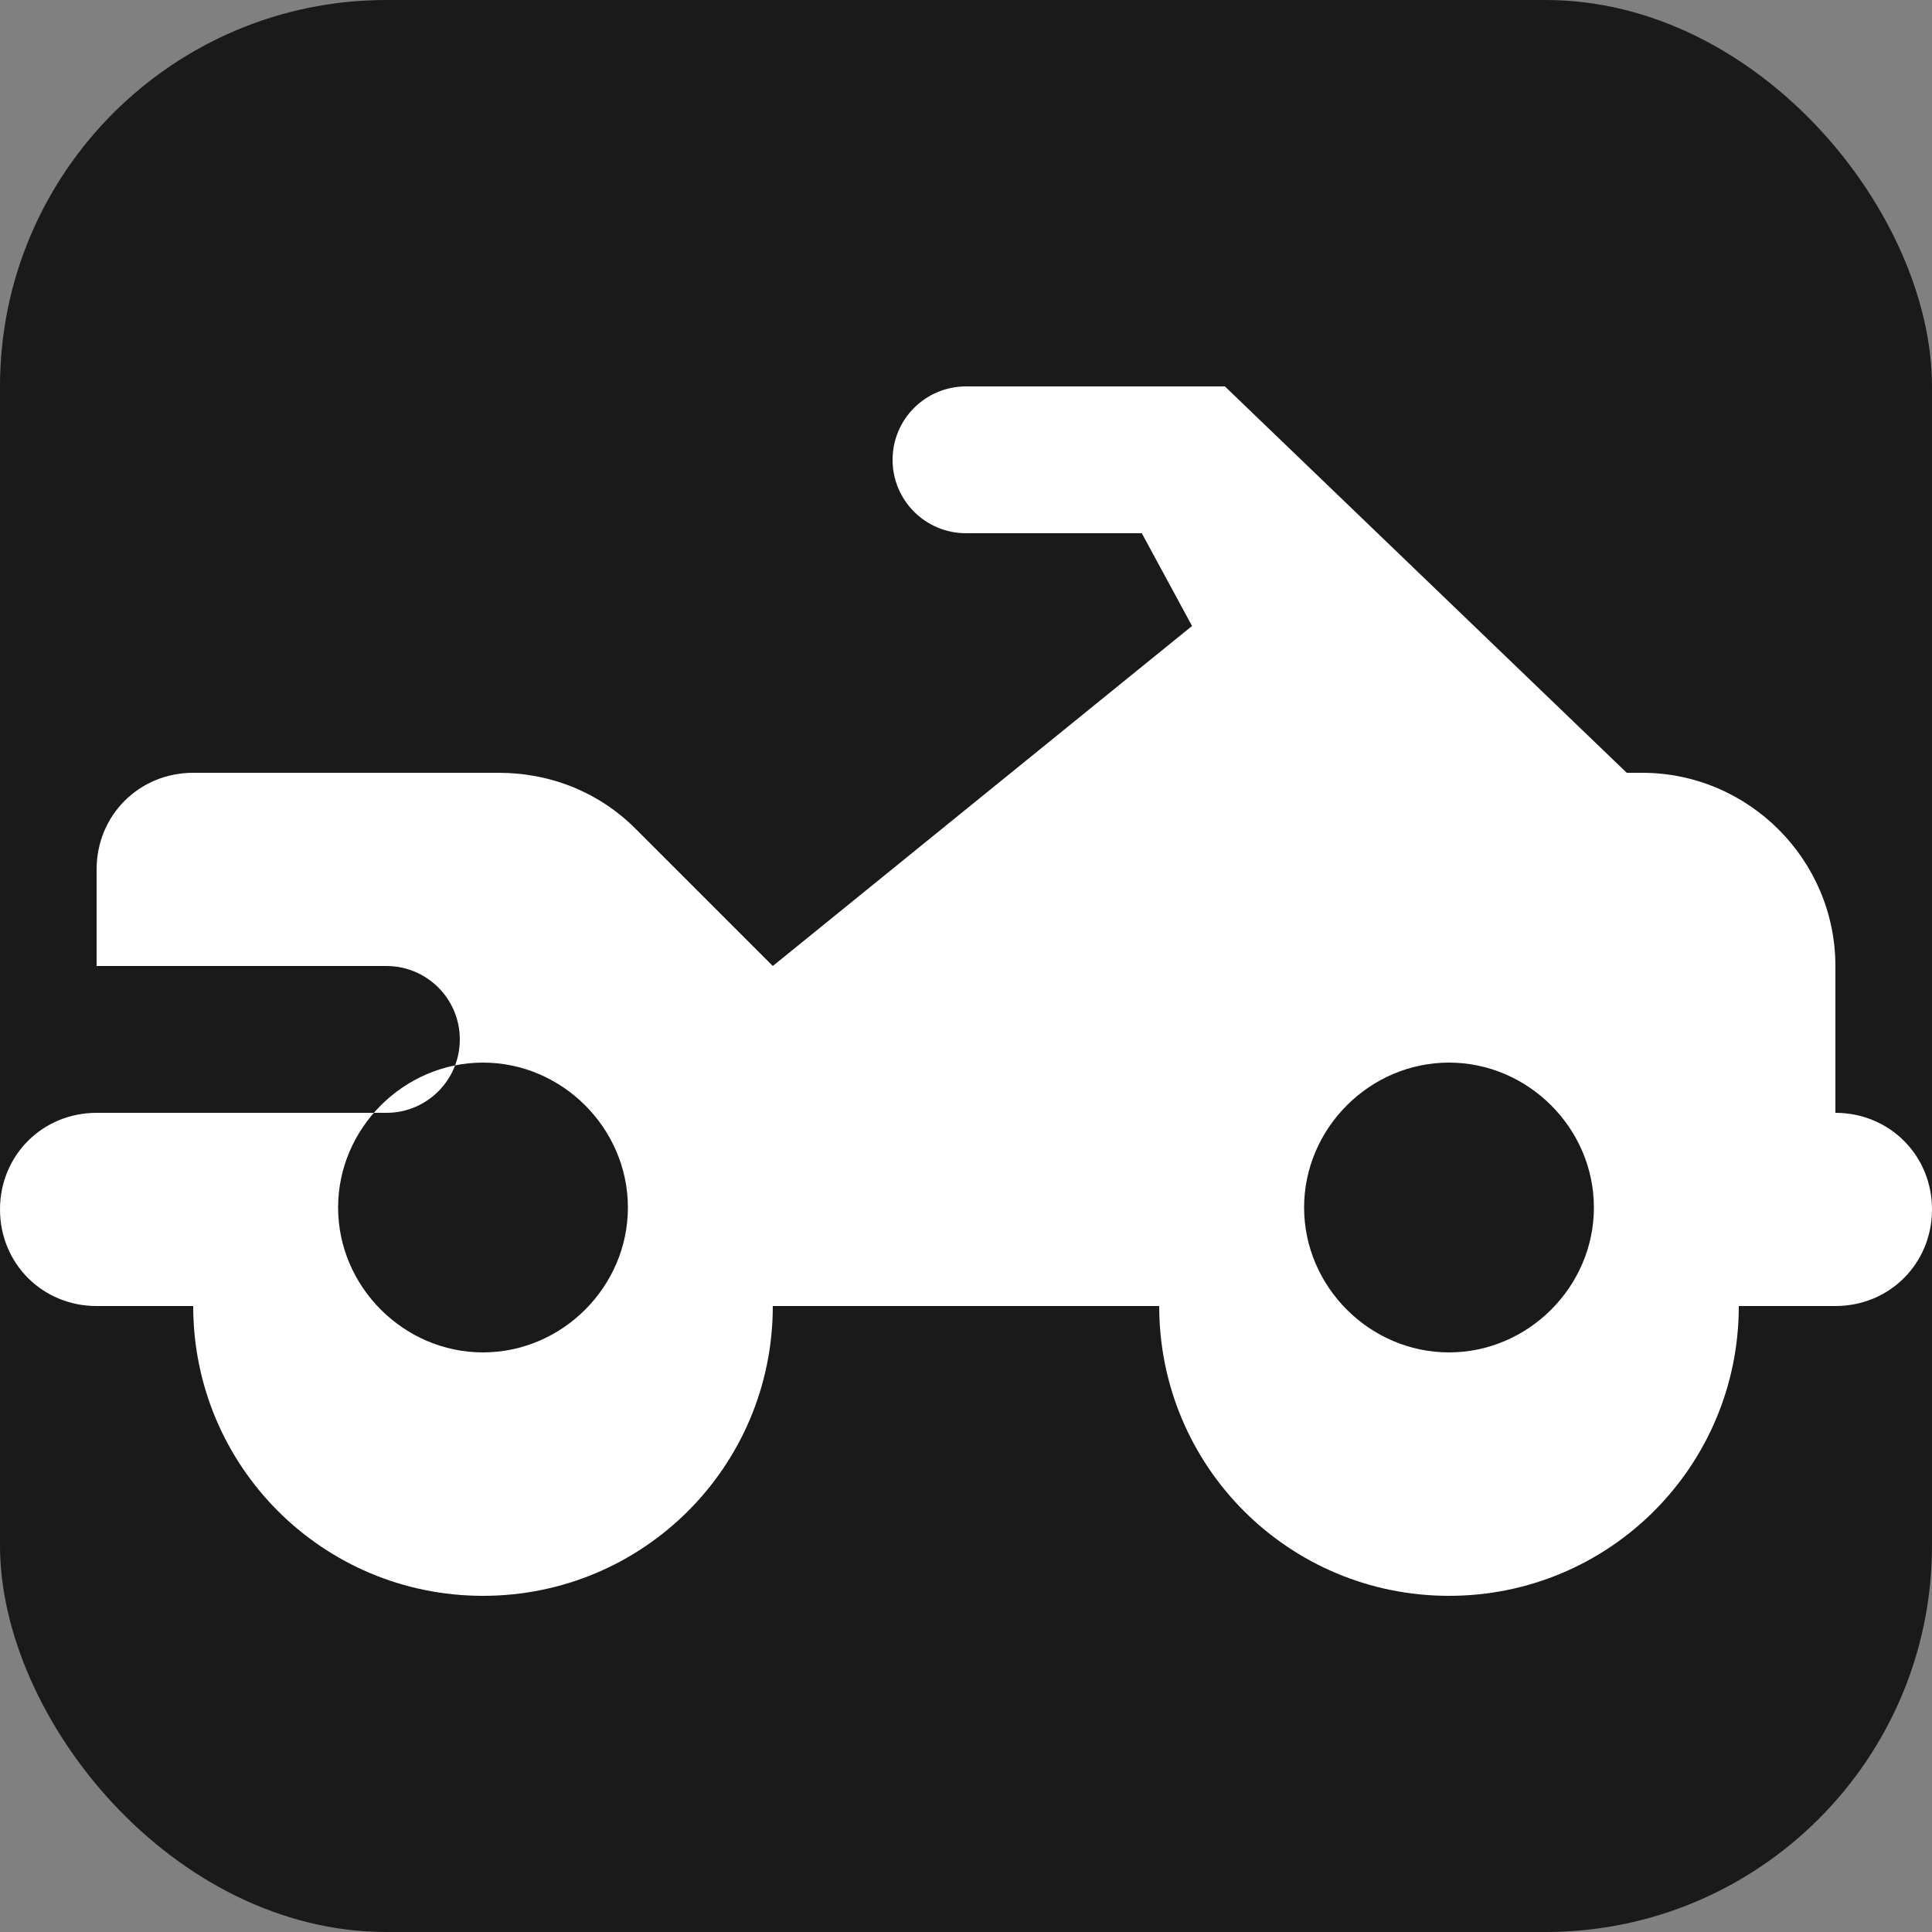 <svg xmlns="http://www.w3.org/2000/svg" viewBox="0 0 100 100" width="100" height="100">
  <rect x="0" y="0" width="100" height="100" fill="#808080" stroke="none"/>
  <rect width="100" height="100" rx="20" fill="#1a1a1a"/>
  <path fill="#ffffff" d="M50 20c-2.1 0-3.8 1.7-3.8 3.8s1.7 3.8 3.8 3.8h9.1l2.6 4.8L40 50l-7.1-7.1c-1.9-1.9-4.4-2.9-7.1-2.9H10c-2.8 0-5 2.2-5 5v5h15c2.1 0 3.8 1.7 3.8 3.8s-1.7 3.8-3.8 3.8H5c-2.8 0-5 2.2-5 5s2.2 5 5 5h5c0 8.3 6.7 15 15 15s15-6.7 15-15h20c0 8.3 6.7 15 15 15s15-6.7 15-15h5c2.8 0 5-2.2 5-5s-2.2-5-5-5V50c0-5.5-4.5-10-10-10h-0.8L63.4 20H50zM25 70c-4.1 0-7.5-3.4-7.5-7.5s3.4-7.5 7.5-7.5s7.5 3.4 7.5 7.5S29.1 70 25 70zm57.5-7.5c0 4.1-3.4 7.5-7.5 7.5s-7.5-3.4-7.5-7.5s3.4-7.5 7.5-7.5s7.5 3.4 7.5 7.5z"/>
</svg> 